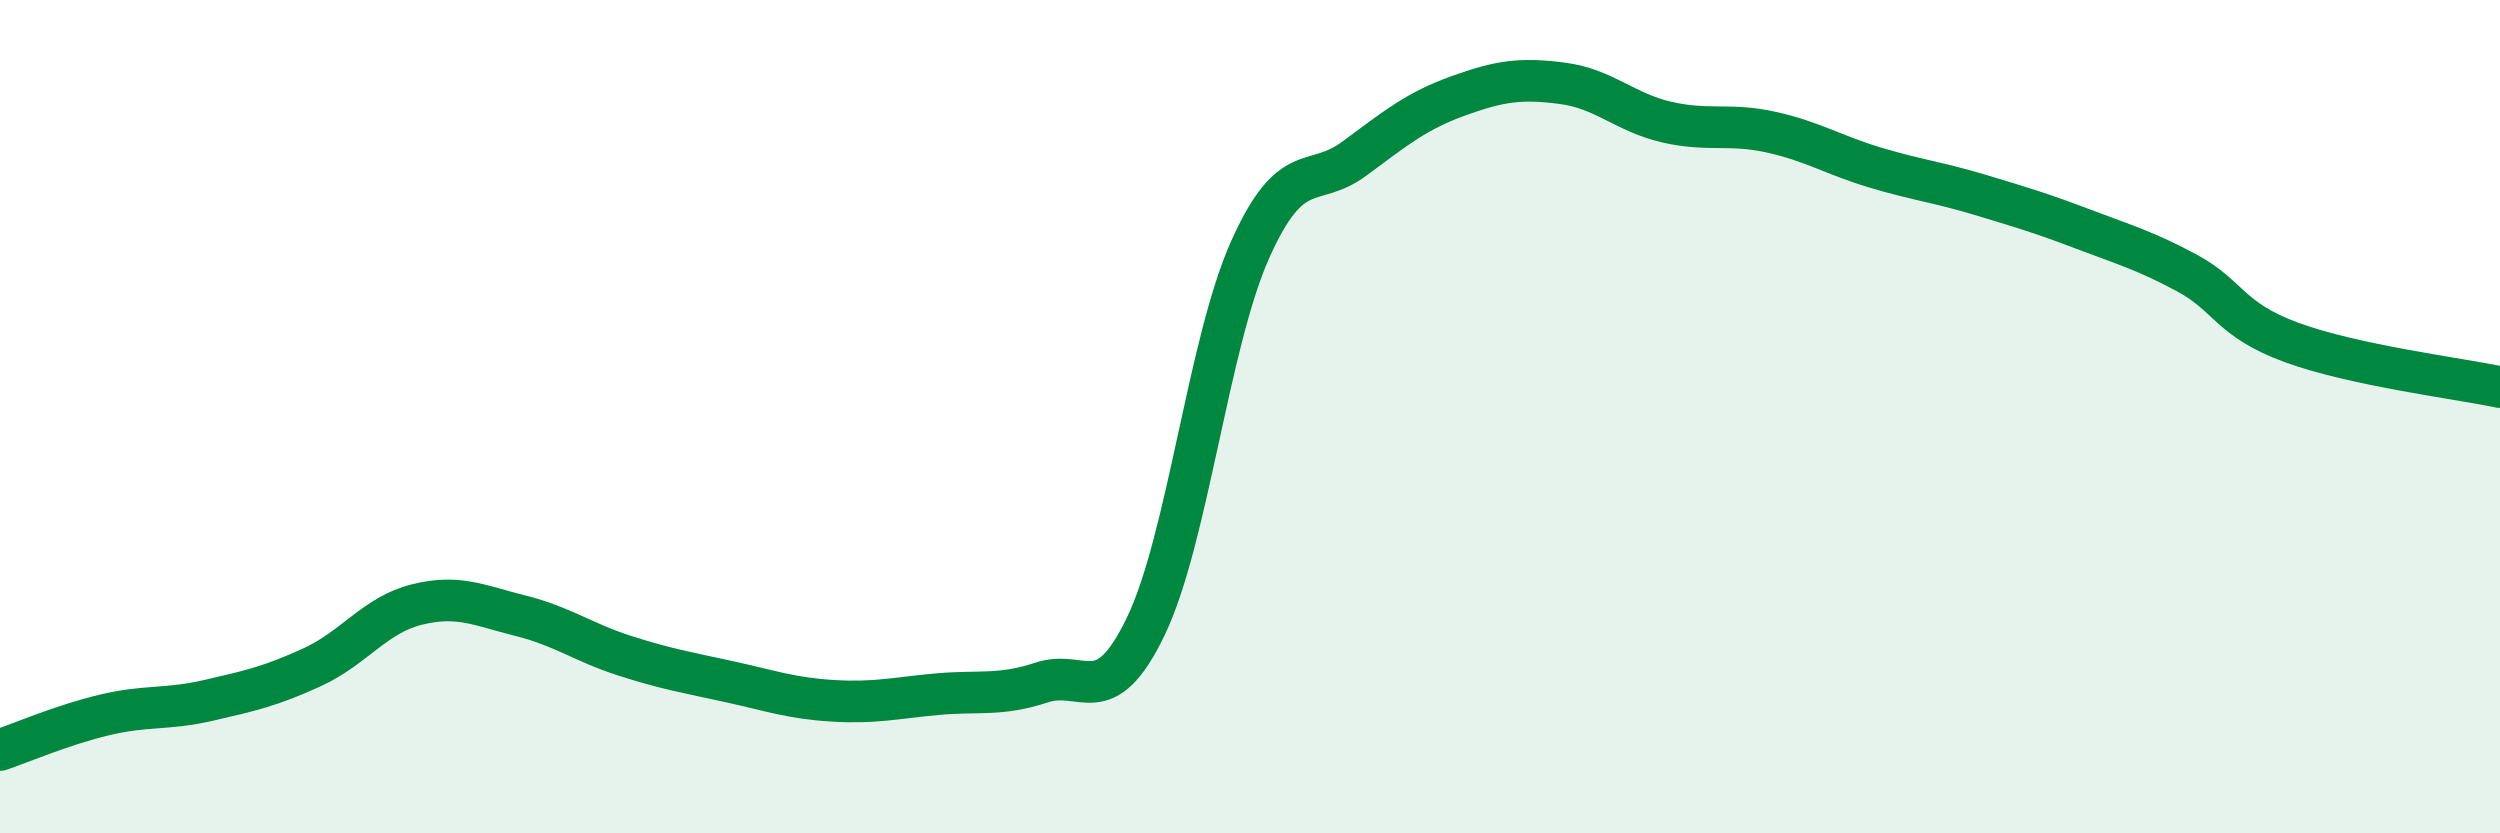 
    <svg width="60" height="20" viewBox="0 0 60 20" xmlns="http://www.w3.org/2000/svg">
      <path
        d="M 0,18 C 0.5,17.83 1.5,17.4 2.5,17.16 C 3.5,16.92 4,17.04 5,16.81 C 6,16.58 6.5,16.47 7.5,16.01 C 8.5,15.55 9,14.76 10,14.51 C 11,14.26 11.5,14.53 12.5,14.78 C 13.5,15.03 14,15.42 15,15.74 C 16,16.06 16.5,16.14 17.5,16.36 C 18.5,16.58 19,16.76 20,16.82 C 21,16.88 21.5,16.75 22.5,16.66 C 23.5,16.57 24,16.71 25,16.38 C 26,16.05 26.5,17.11 27.5,15.03 C 28.5,12.95 29,8.24 30,6 C 31,3.76 31.5,4.55 32.5,3.81 C 33.5,3.07 34,2.66 35,2.3 C 36,1.94 36.5,1.87 37.5,2 C 38.5,2.13 39,2.7 40,2.93 C 41,3.16 41.5,2.95 42.5,3.17 C 43.5,3.39 44,3.72 45,4.02 C 46,4.32 46.5,4.37 47.5,4.67 C 48.5,4.97 49,5.12 50,5.5 C 51,5.88 51.5,6.02 52.5,6.56 C 53.5,7.1 53.5,7.67 55,8.22 C 56.5,8.77 59,9.08 60,9.29L60 20L0 20Z"
        fill="#008740"
        opacity="0.1"
        stroke-linecap="round"
        stroke-linejoin="round"
      />
      <path
        d="M 0,18 C 0.5,17.83 1.5,17.4 2.5,17.16 C 3.5,16.92 4,17.04 5,16.81 C 6,16.58 6.5,16.47 7.5,16.01 C 8.5,15.55 9,14.76 10,14.51 C 11,14.26 11.5,14.53 12.5,14.78 C 13.5,15.03 14,15.42 15,15.74 C 16,16.06 16.5,16.14 17.5,16.36 C 18.5,16.58 19,16.76 20,16.82 C 21,16.88 21.5,16.75 22.5,16.66 C 23.5,16.57 24,16.71 25,16.38 C 26,16.05 26.5,17.11 27.5,15.03 C 28.5,12.95 29,8.24 30,6 C 31,3.76 31.5,4.55 32.5,3.81 C 33.5,3.07 34,2.66 35,2.3 C 36,1.94 36.5,1.87 37.5,2 C 38.5,2.13 39,2.7 40,2.93 C 41,3.16 41.5,2.95 42.5,3.17 C 43.5,3.39 44,3.72 45,4.02 C 46,4.32 46.5,4.37 47.5,4.67 C 48.5,4.97 49,5.12 50,5.5 C 51,5.88 51.5,6.02 52.5,6.56 C 53.5,7.1 53.5,7.67 55,8.22 C 56.5,8.77 59,9.08 60,9.29"
        stroke="#008740"
        stroke-width="1"
        fill="none"
        stroke-linecap="round"
        stroke-linejoin="round"
      />
    </svg>
  